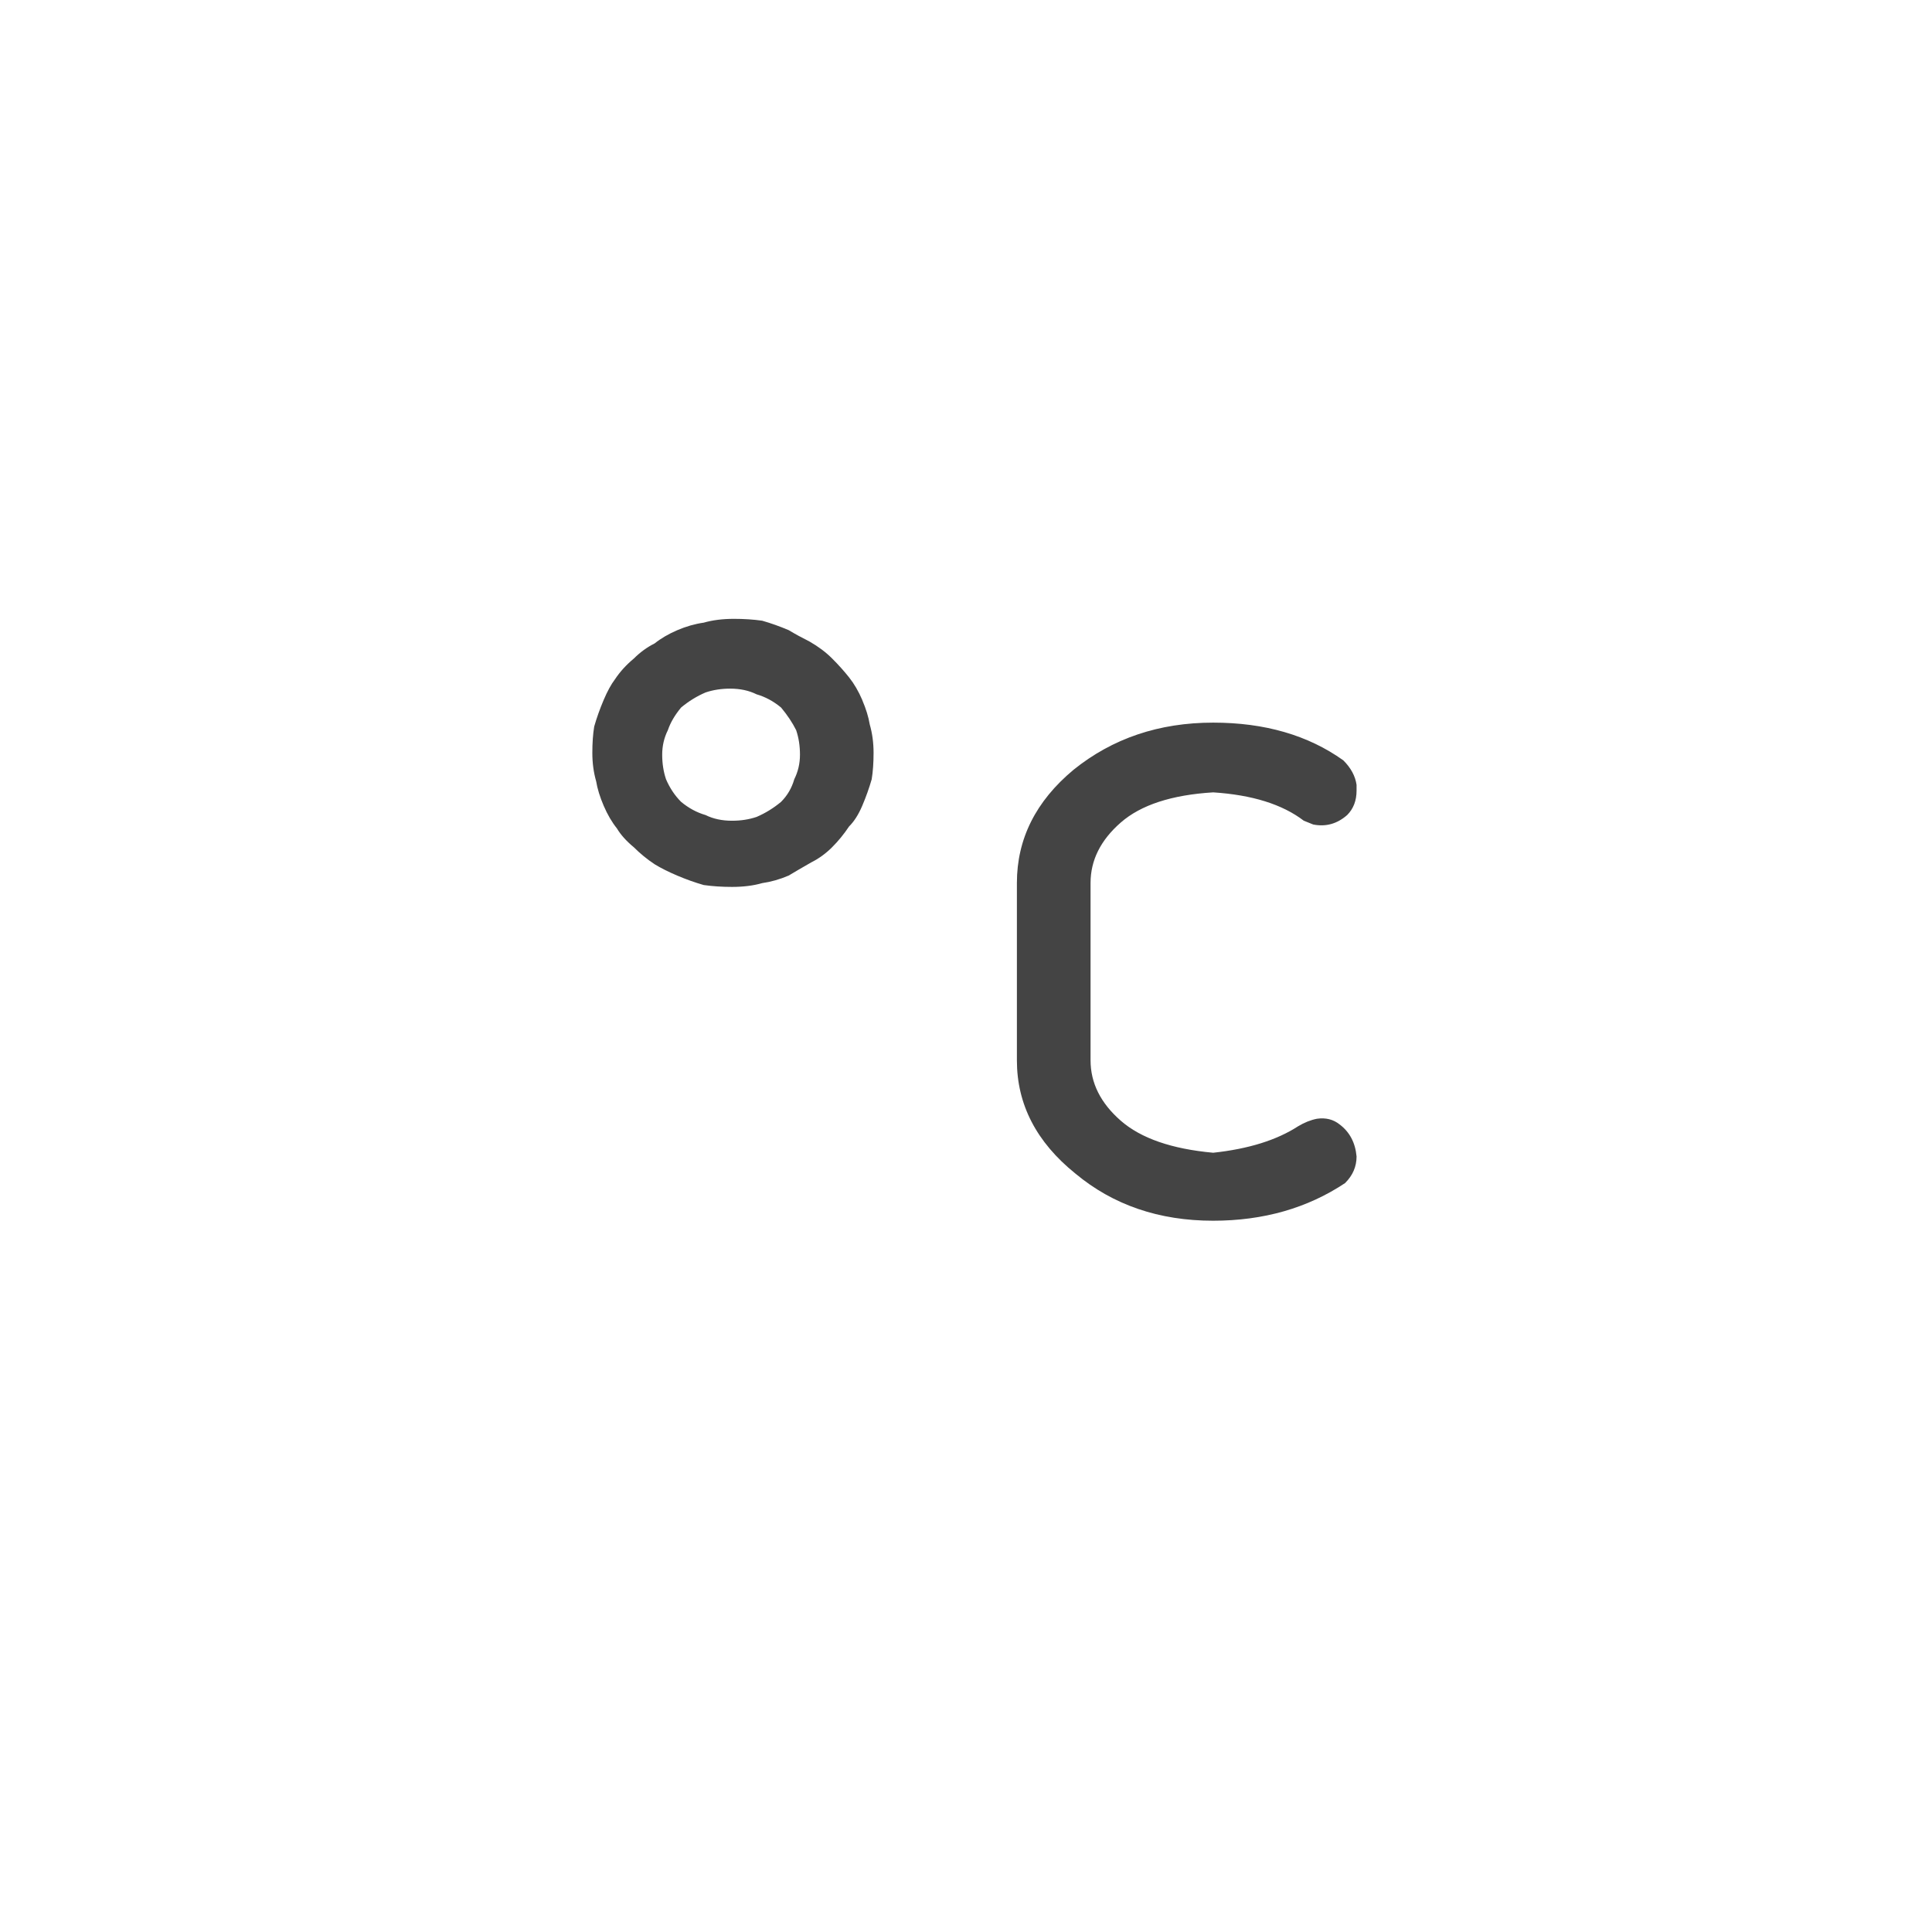 <!-- Generated by IcoMoon.io -->
<svg version="1.1" xmlns="http://www.w3.org/2000/svg" width="32" height="32" viewBox="0 0 32 32">
<path fill="#444" d="M22.281 19.594q-0.938 0.625-2.188 0.625-1.344 0-2.281-0.781-0.969-0.781-0.969-1.875v-2.938q0-1.094 0.938-1.875 0.969-0.781 2.313-0.781 1.281 0 2.156 0.625 0.188 0.188 0.219 0.406v0.094q0 0.25-0.156 0.406-0.25 0.219-0.563 0.156l-0.156-0.063q-0.531-0.406-1.5-0.469-1.031 0.063-1.531 0.5t-0.5 1v2.938q0 0.563 0.5 1t1.531 0.531q0.875-0.094 1.406-0.438 0.156-0.094 0.313-0.125 0.219-0.031 0.375 0.094 0.25 0.188 0.281 0.531 0 0.25-0.188 0.438zM14.281 11.594q0.094 0.219 0.125 0.406 0.063 0.219 0.063 0.469t-0.031 0.438q-0.063 0.219-0.156 0.438t-0.219 0.344q-0.125 0.188-0.281 0.344t-0.344 0.25q-0.219 0.125-0.375 0.219-0.219 0.094-0.438 0.125-0.219 0.063-0.5 0.063-0.25 0-0.469-0.031-0.219-0.063-0.438-0.156t-0.375-0.188q-0.188-0.125-0.344-0.281-0.188-0.156-0.281-0.313-0.125-0.156-0.219-0.375t-0.125-0.406q-0.063-0.219-0.063-0.469t0.031-0.438q0.063-0.219 0.156-0.438t0.188-0.344q0.125-0.188 0.313-0.344 0.156-0.156 0.344-0.25 0.156-0.125 0.375-0.219t0.438-0.125q0.219-0.063 0.5-0.063 0.25 0 0.469 0.031 0.219 0.063 0.438 0.156 0.156 0.094 0.344 0.188 0.219 0.125 0.375 0.281t0.281 0.313 0.219 0.375zM13.25 12.5q0-0.219-0.063-0.406-0.094-0.188-0.25-0.375-0.188-0.156-0.406-0.219-0.188-0.094-0.438-0.094-0.219 0-0.406 0.063-0.219 0.094-0.406 0.25-0.156 0.188-0.219 0.375-0.094 0.188-0.094 0.406t0.063 0.406q0.094 0.219 0.25 0.375 0.188 0.156 0.406 0.219 0.188 0.094 0.438 0.094 0.219 0 0.406-0.063 0.219-0.094 0.406-0.25 0.156-0.156 0.219-0.375 0.094-0.188 0.094-0.406z"></path>
</svg>
